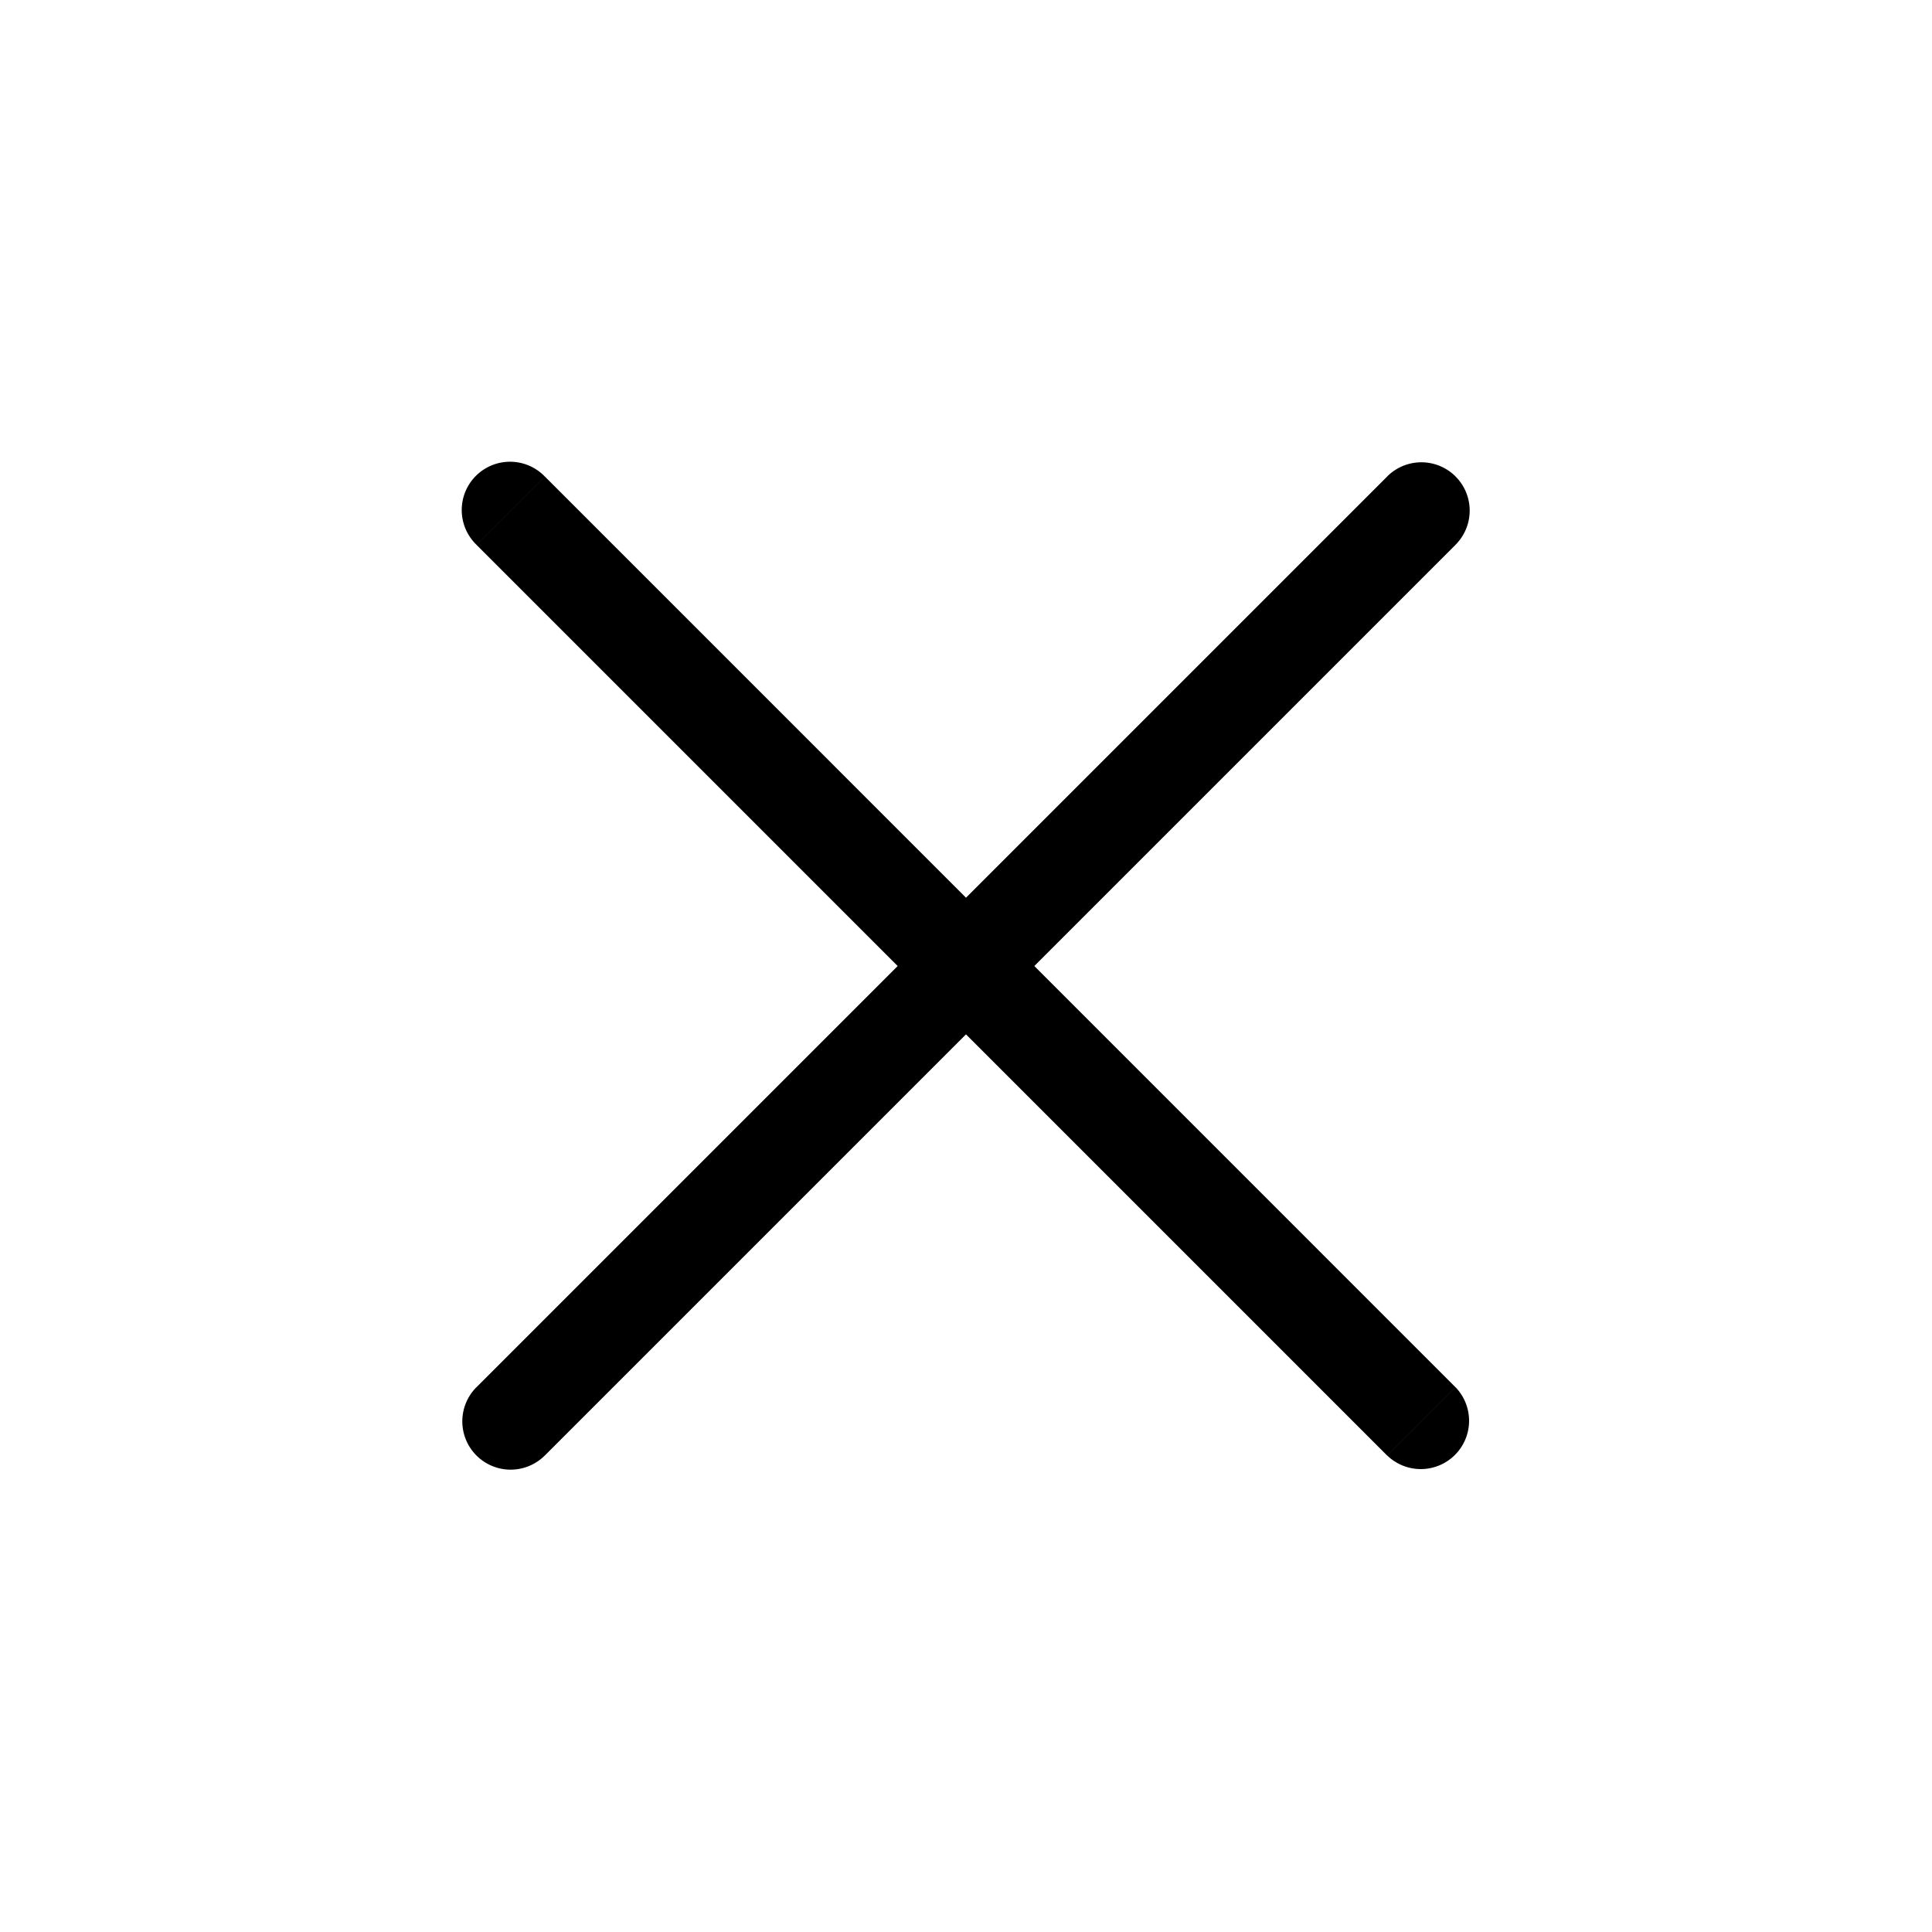 <svg xmlns="http://www.w3.org/2000/svg" width="40" height="40" fill="none" viewBox="0 0 40 40"><path fill="#000" d="M9.865 28.72a1 1 0 1 0 1.414 1.415L9.865 28.72zm20.27-17.441a1 1 0 0 0-1.414-1.415l1.414 1.415zM11.28 30.135l18.856-18.856-1.414-1.415L9.865 28.721l1.414 1.414z"/><path fill="#000" d="M11.279 9.865a1 1 0 1 0-1.414 1.414l1.414-1.414zm17.442 20.27a1 1 0 0 0 1.414-1.414l-1.414 1.415zM9.865 11.28L28.72 30.136l1.414-1.415L11.28 9.865 9.865 11.28z"/></svg>